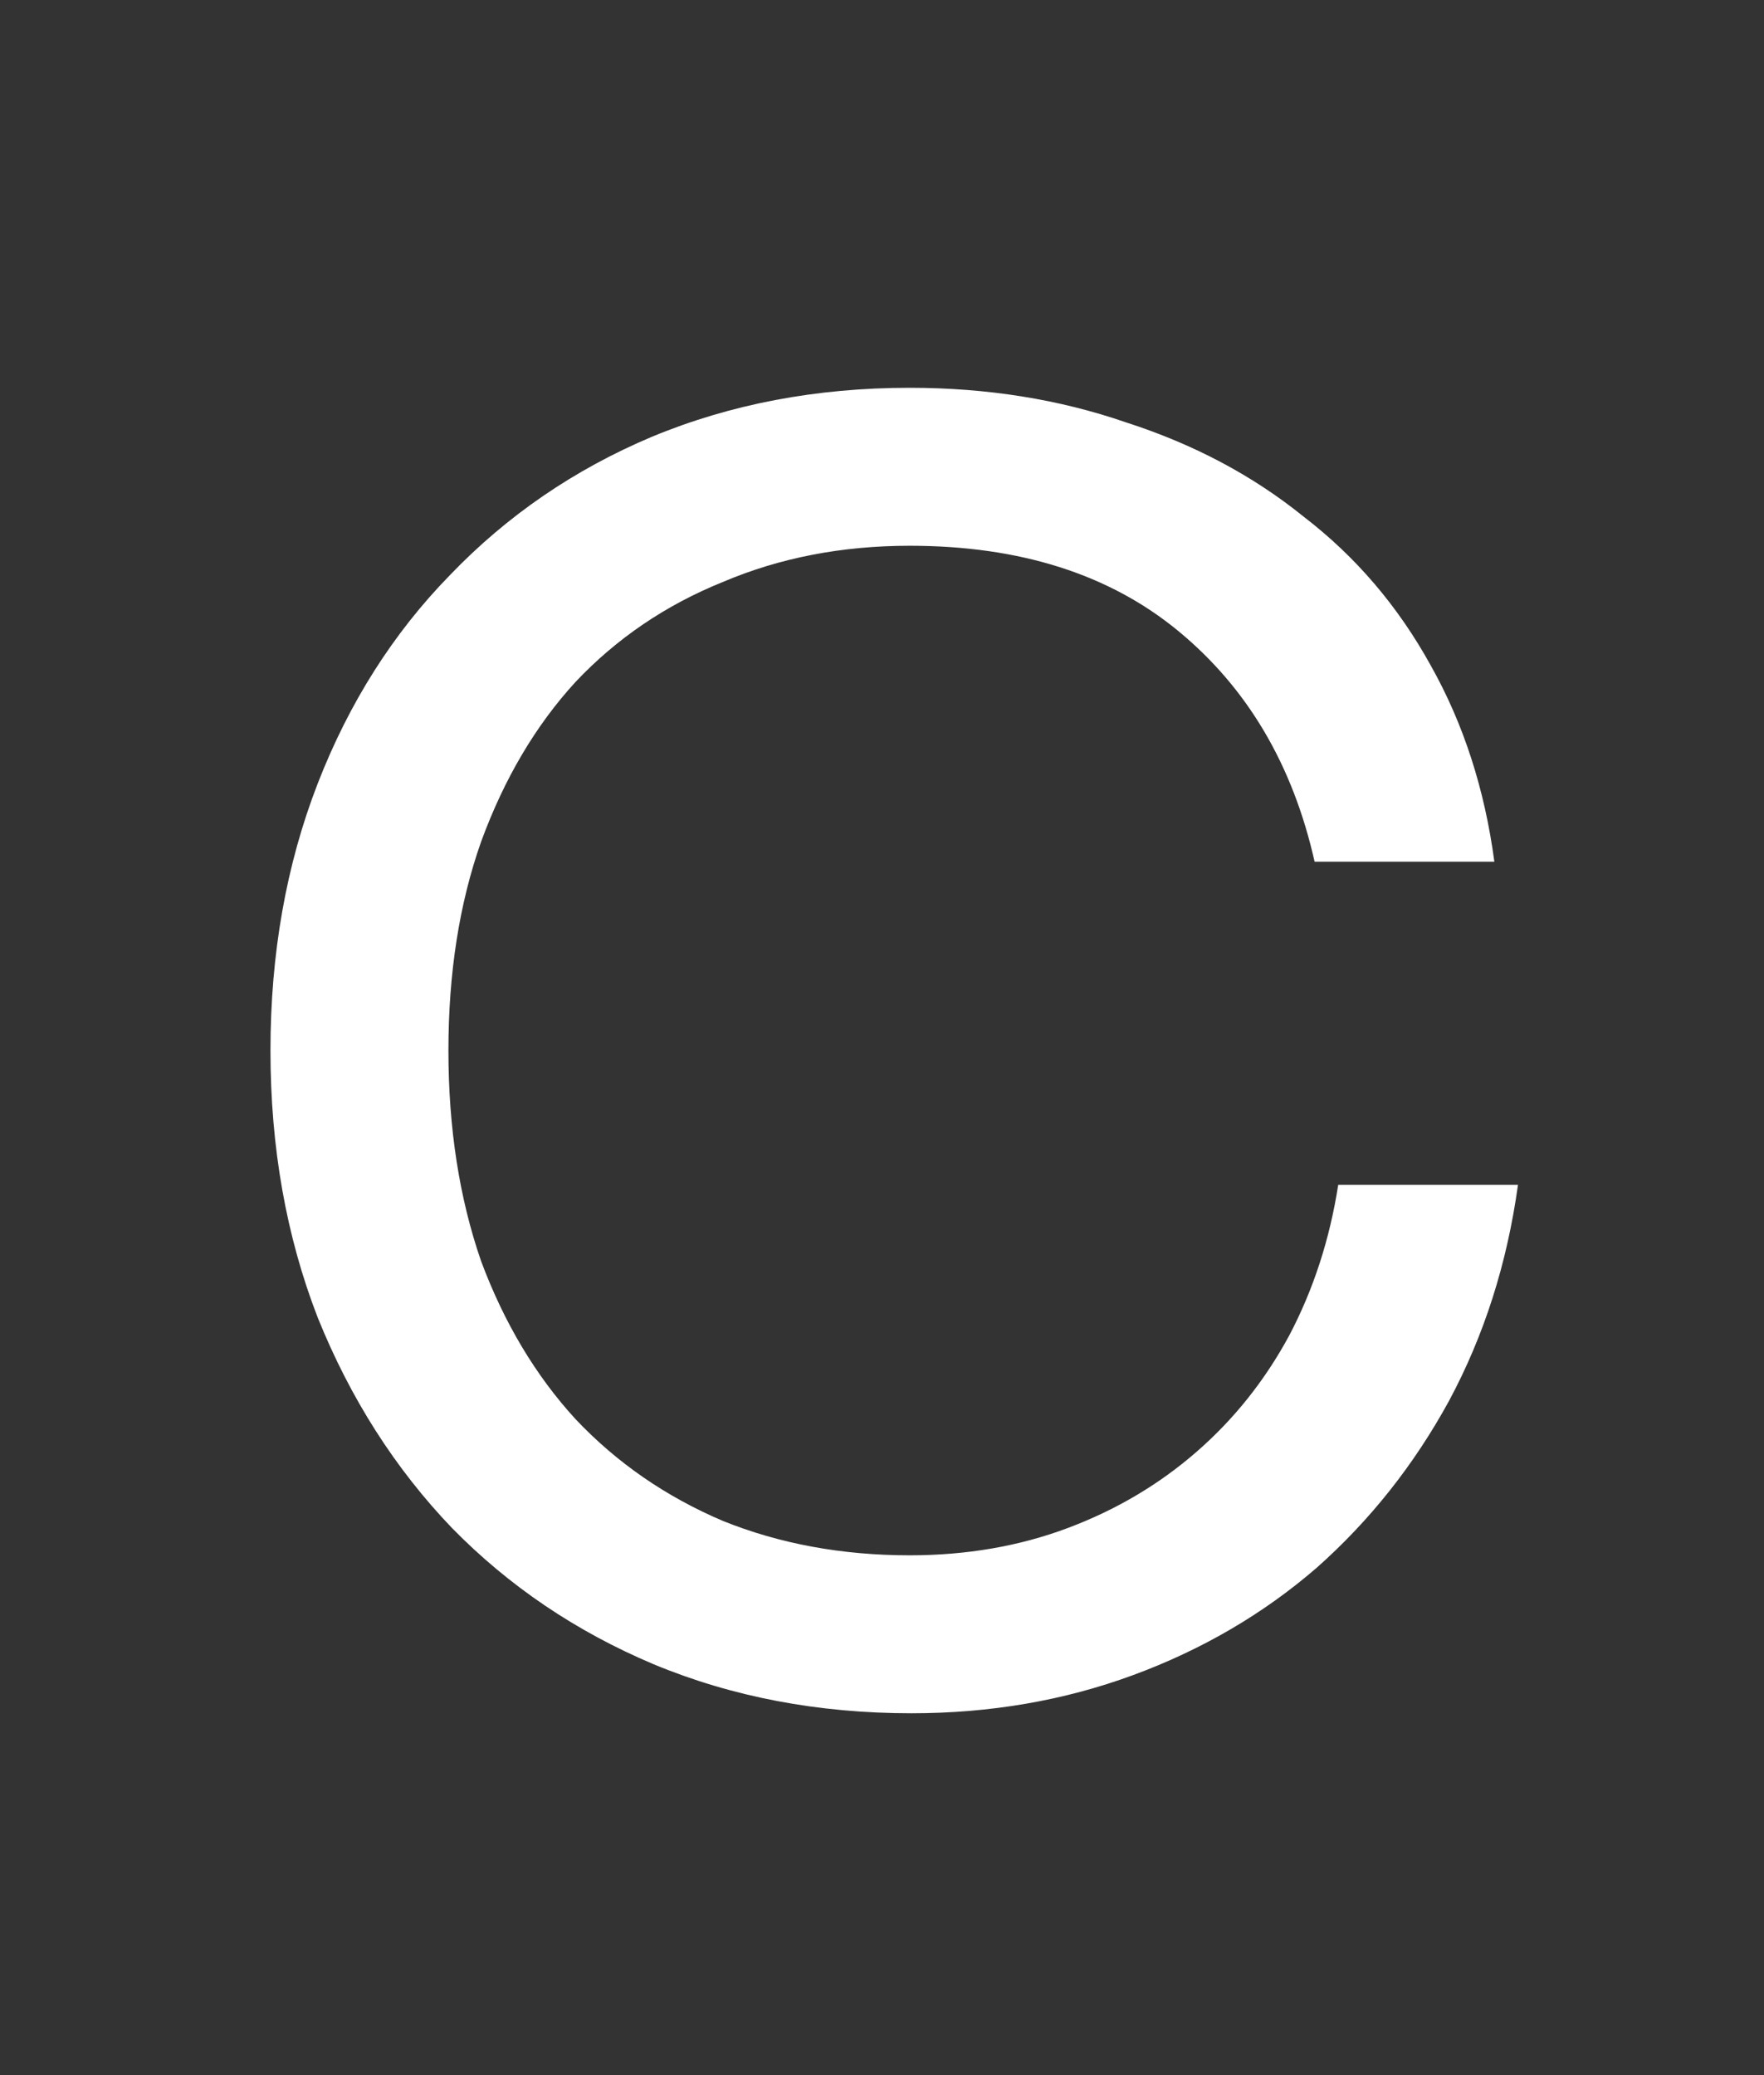 <svg width="34" height="40" viewBox="0 0 34 40" fill="none" xmlns="http://www.w3.org/2000/svg">
<rect x="0" y="0" width="34" height="40" fill="#333333" stroke="none"/>
<g clip-path="url(#clip0_3084_1713)">
<path d="M17.568 33.025C15.771 33.025 14.115 32.71 12.598 32.08C11.105 31.45 9.81 30.575 8.713 29.455C7.617 28.312 6.753 26.958 6.123 25.395C5.517 23.832 5.213 22.117 5.213 20.25C5.213 18.383 5.517 16.668 6.123 15.105C6.73 13.542 7.582 12.2 8.678 11.08C9.775 9.937 11.07 9.05 12.563 8.42C14.08 7.79 15.736 7.475 17.533 7.475C19.026 7.475 20.415 7.697 21.698 8.14C23.005 8.56 24.148 9.167 25.128 9.96C26.131 10.73 26.948 11.687 27.578 12.83C28.208 13.95 28.616 15.21 28.803 16.61H25.338C24.918 14.743 24.043 13.262 22.713 12.165C21.383 11.068 19.657 10.52 17.533 10.52C16.227 10.52 15.025 10.753 13.928 11.22C12.832 11.663 11.886 12.305 11.093 13.145C10.323 13.985 9.717 15.012 9.273 16.225C8.853 17.415 8.643 18.757 8.643 20.25C8.643 21.743 8.853 23.097 9.273 24.31C9.717 25.5 10.323 26.515 11.093 27.355C11.886 28.195 12.832 28.848 13.928 29.315C15.025 29.758 16.227 29.98 17.533 29.98C18.63 29.98 19.645 29.805 20.578 29.455C21.512 29.105 22.34 28.615 23.063 27.985C23.787 27.355 24.381 26.608 24.848 25.745C25.315 24.858 25.63 23.89 25.793 22.84H29.258C29.048 24.357 28.605 25.745 27.928 27.005C27.252 28.242 26.4 29.315 25.373 30.225C24.346 31.112 23.168 31.8 21.838 32.29C20.508 32.78 19.085 33.025 17.568 33.025Z" fill="white"/>
</g>
<defs>
<clipPath id="clip0_3084_1713">
<rect width="34" height="40" fill="white"/>
</clipPath>
</defs>
</svg>
